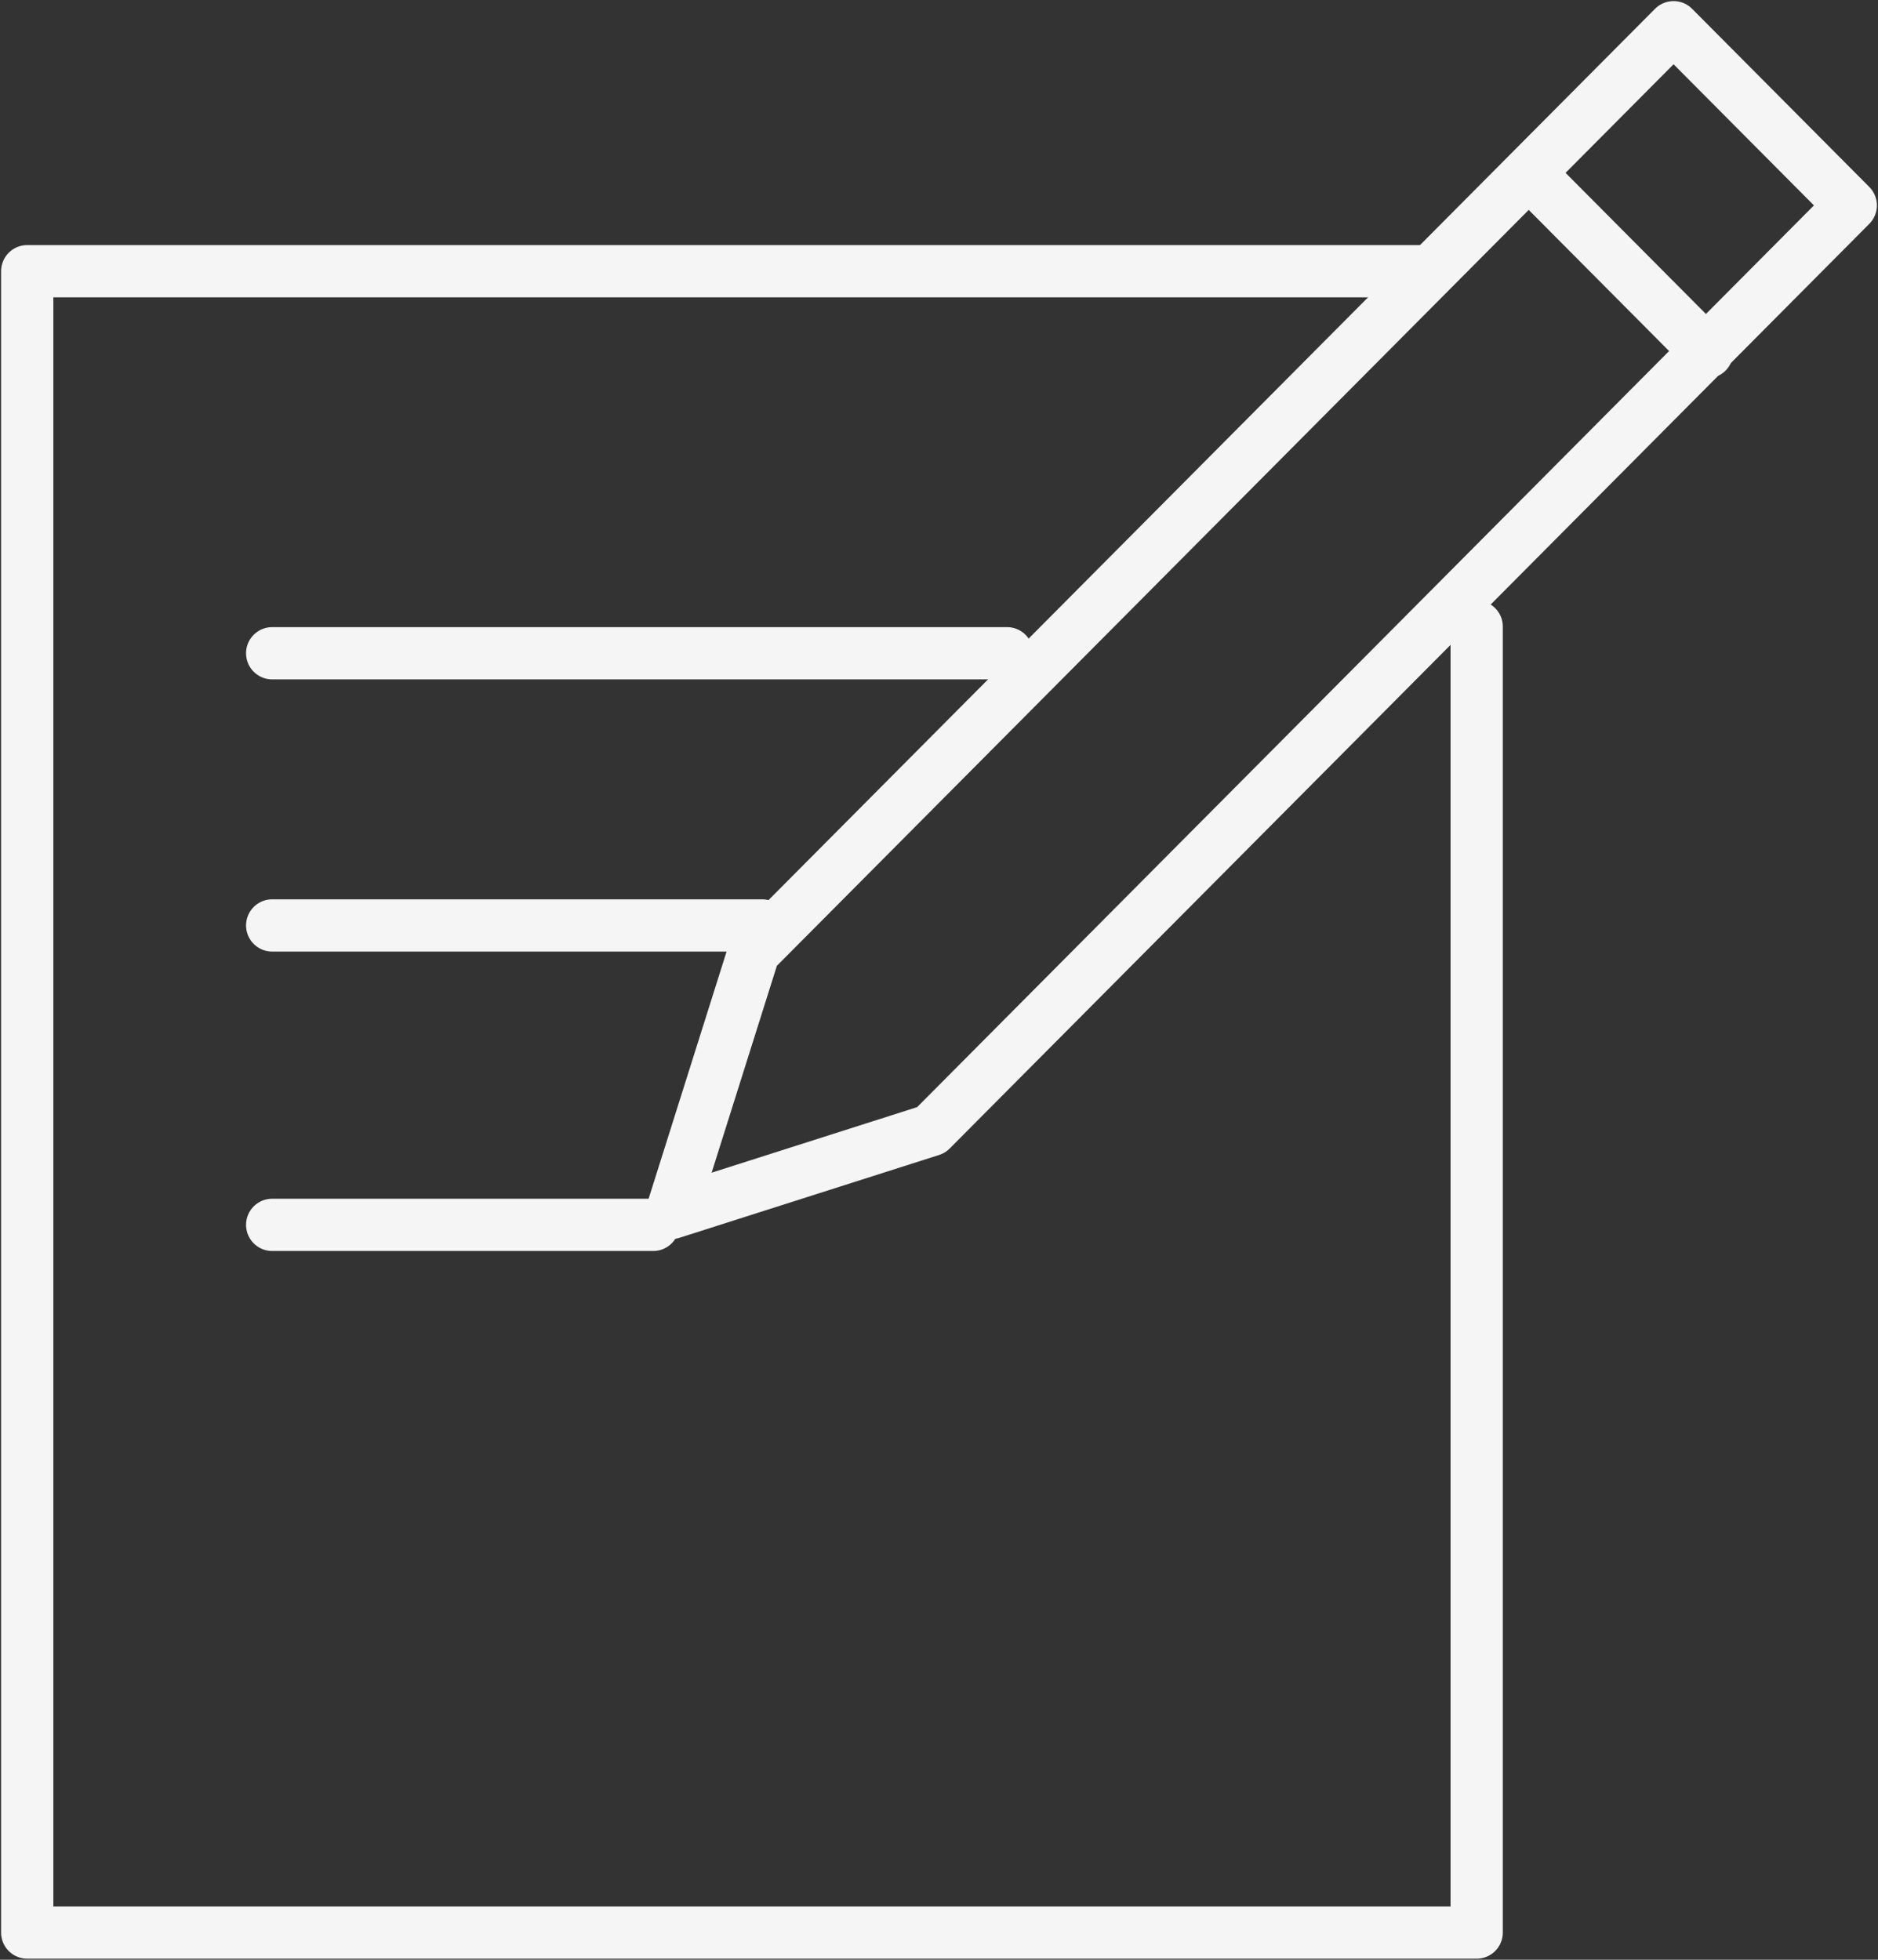 <?xml version="1.0" encoding="UTF-8"?>
<svg width="69px" height="72px" viewBox="0 0 69 72" version="1.1" xmlns="http://www.w3.org/2000/svg" xmlns:xlink="http://www.w3.org/1999/xlink">
    <rect x="0" y="0" width="69" height="72" fill="#333333" stroke="none"/>
    <title>Group 11</title>
    <g id="Forms" stroke="none" stroke-width="1" fill="none" fill-rule="evenodd" stroke-linecap="round" stroke-linejoin="round">
        <g transform="translate(-150, -222)" id="Group-9" stroke="#F5F5F5" stroke-width="1.92">
            <g transform="translate(0, 40)">
                <g id="Group-8" transform="translate(149.779, 183)">
                    <g id="Group-11" transform="translate(1.221, 0)">
                        <g id="Group-7">
                            <polygon id="Stroke-1" points="67 6.546 60.489 0 26.699 33.97 23.673 43.561 33.212 40.518"></polygon>
                            <line x1="55.206" y1="5.39" x2="61.719" y2="11.938" id="Stroke-3"></line>
                            <polyline id="Stroke-5" points="53.255 22.021 53.255 70 0 70 0 8.964 51.477 8.964"></polyline>
                        </g>
                        <line x1="9" y1="23" x2="36" y2="23" id="Stroke-8"></line>
                        <line x1="9" y1="33" x2="27" y2="33" id="Stroke-9"></line>
                        <line x1="9" y1="44" x2="23" y2="44" id="Stroke-10"></line>
                    </g>
                </g>
            </g>
        </g>
    </g>
</svg>